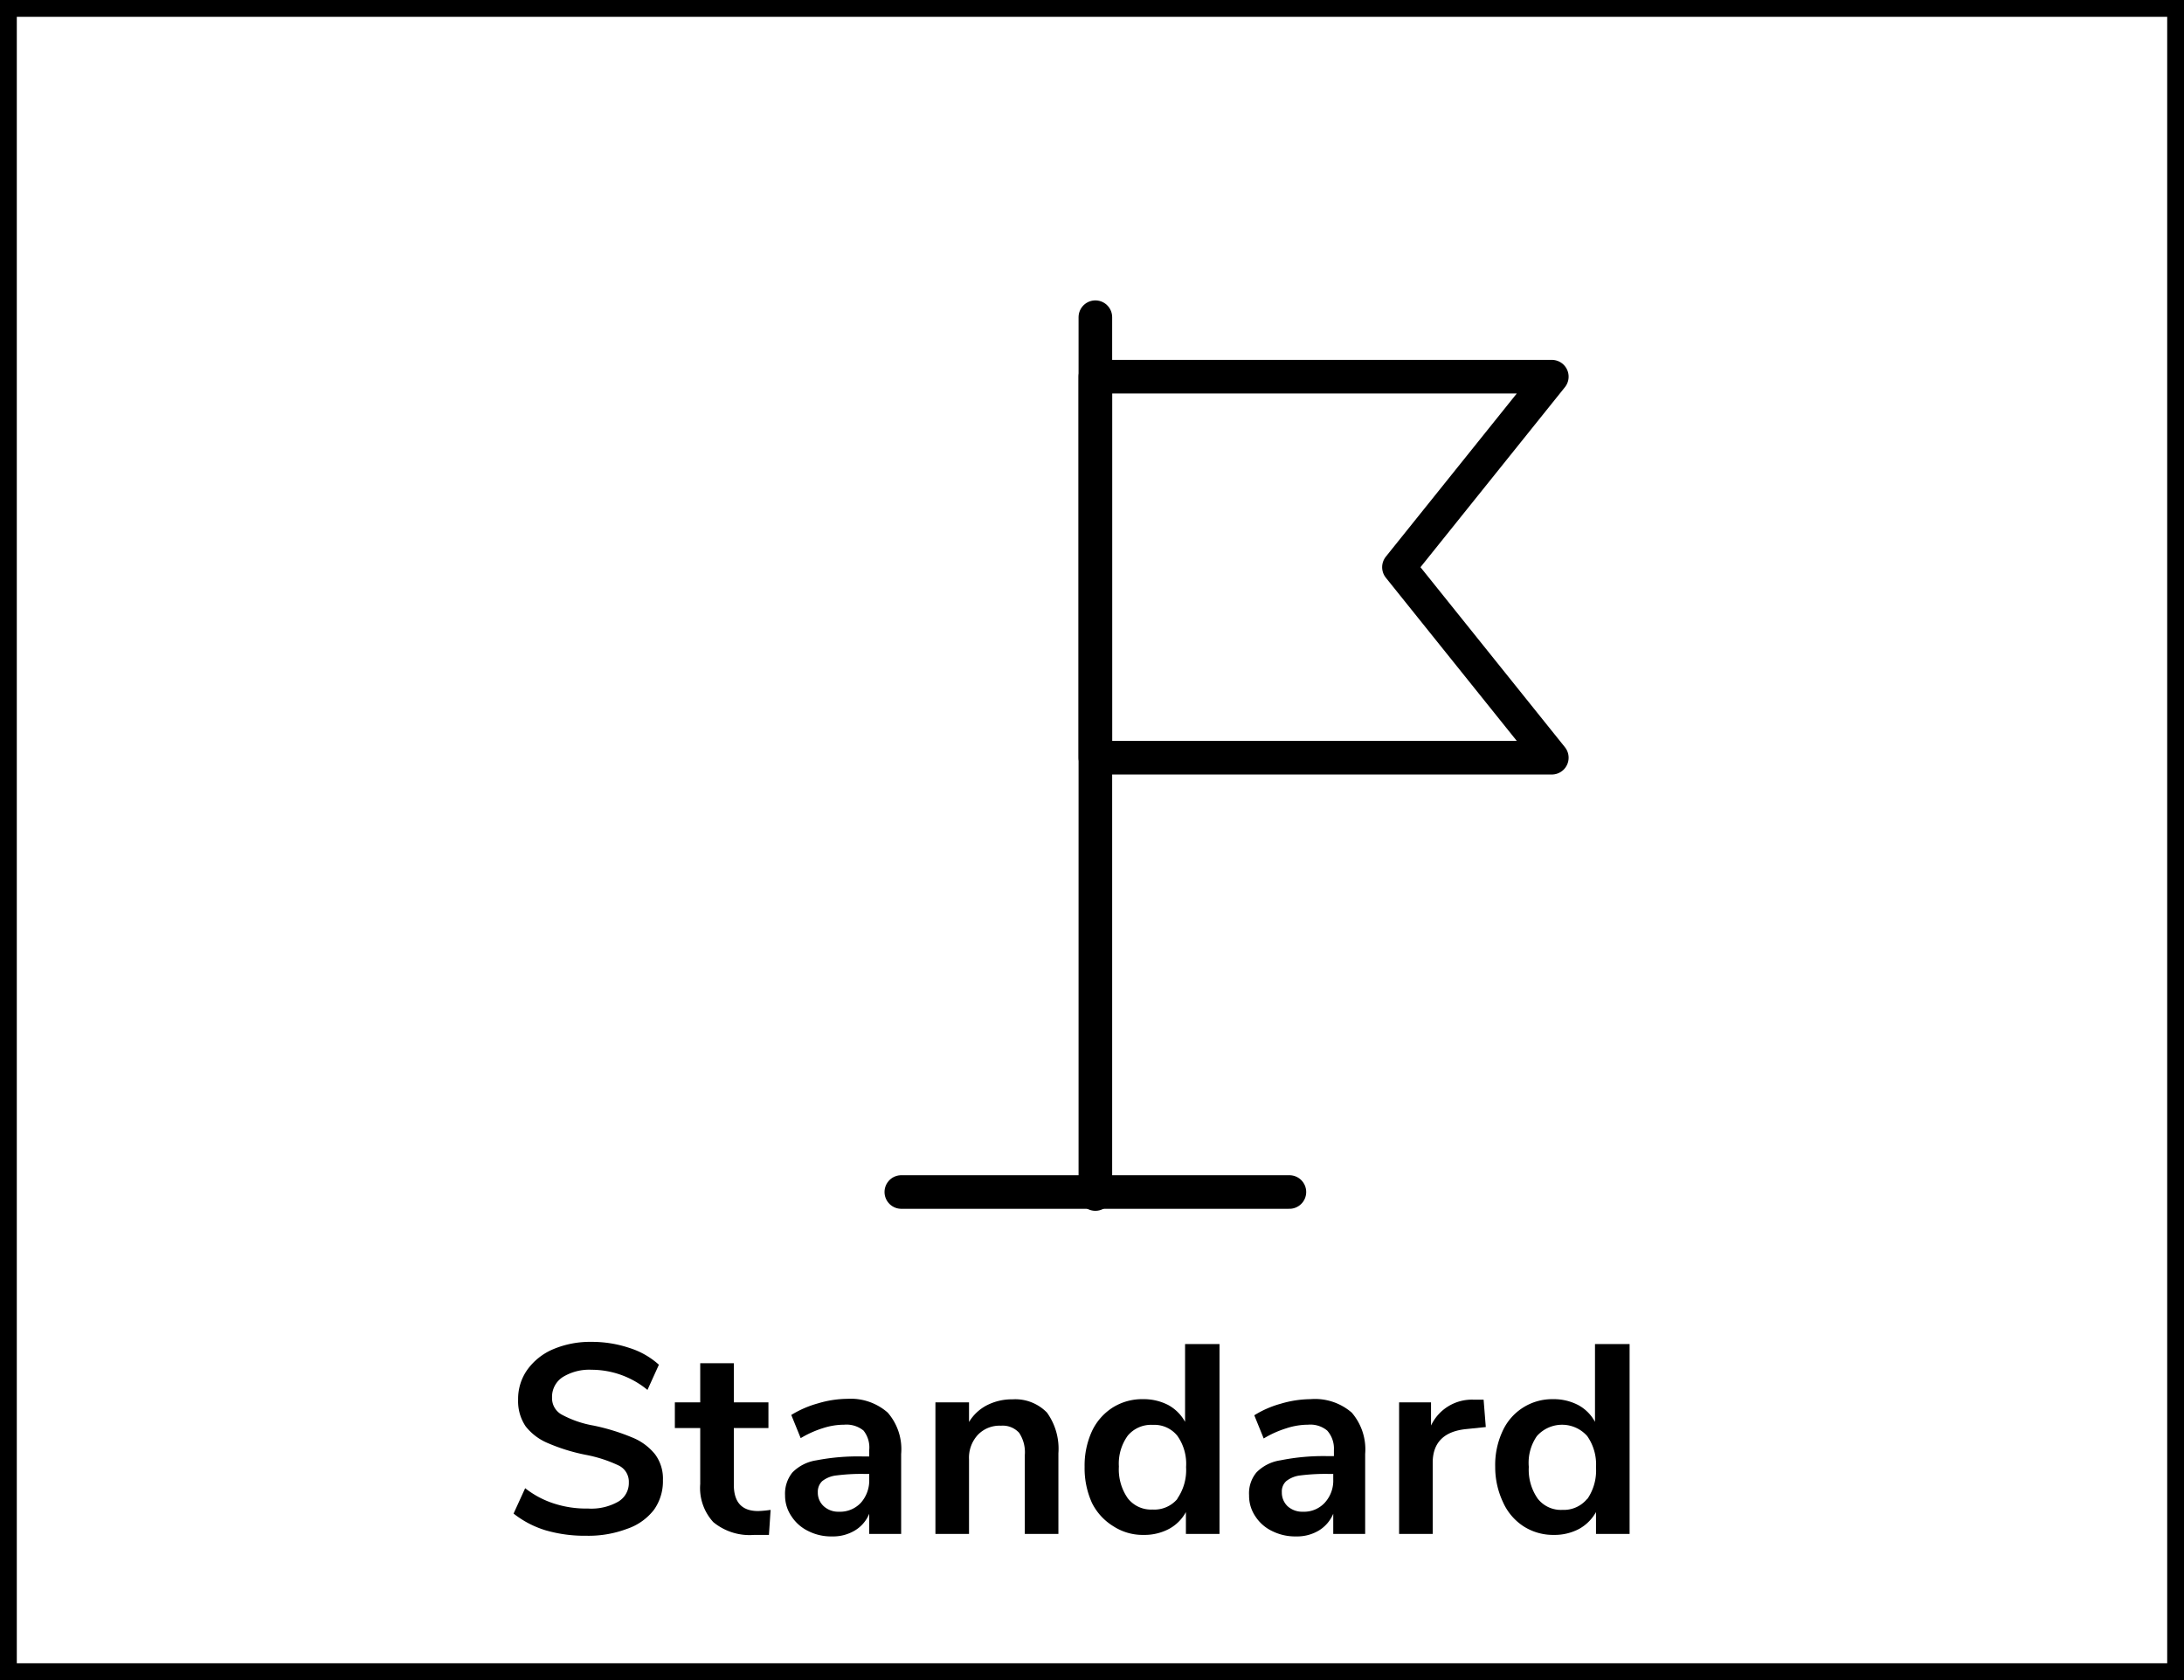 <svg xmlns="http://www.w3.org/2000/svg" viewBox="0 0 130 100"><defs><style>.cls-1{fill:none;stroke:#000;stroke-linecap:round;stroke-linejoin:round;stroke-width:2px;}</style></defs><g id="Ebene_2" data-name="Ebene 2"><g id="Ebene_2-2" data-name="Ebene 2"><path d="M32.49,91.09a5.8,5.8,0,0,1-1.92-1l.69-1.51A5.5,5.5,0,0,0,33,89.5a6.19,6.19,0,0,0,2,.29,3.24,3.24,0,0,0,1.8-.41,1.28,1.28,0,0,0,.63-1.14,1.07,1.07,0,0,0-.58-1,8,8,0,0,0-1.95-.64,11.1,11.1,0,0,1-2.28-.7,3.3,3.3,0,0,1-1.33-1,2.67,2.67,0,0,1-.45-1.59,3,3,0,0,1,.54-1.77,3.65,3.65,0,0,1,1.54-1.23,5.64,5.64,0,0,1,2.29-.44,7,7,0,0,1,2.25.36,4.74,4.74,0,0,1,1.76,1l-.68,1.5a5.24,5.24,0,0,0-3.33-1.2,3,3,0,0,0-1.72.44,1.4,1.4,0,0,0-.63,1.22,1.11,1.11,0,0,0,.56,1,6.2,6.2,0,0,0,1.9.66,12.57,12.57,0,0,1,2.31.71,3.35,3.35,0,0,1,1.36,1,2.42,2.42,0,0,1,.47,1.54,2.93,2.93,0,0,1-.53,1.76A3.39,3.39,0,0,1,37.32,91a6.48,6.48,0,0,1-2.4.41A8.35,8.35,0,0,1,32.49,91.09Z"/><path d="M45.87,89.87l-.1,1.49c-.32,0-.61,0-.88,0a3.4,3.4,0,0,1-2.43-.76,3,3,0,0,1-.78-2.27V85H40.17V83.47h1.51V81.14h2v2.33h2.06V85H43.68v3.37c0,1.05.48,1.57,1.45,1.57A6.42,6.42,0,0,0,45.87,89.87Z"/><path d="M52.84,84.08a3.31,3.31,0,0,1,.8,2.46V91.3h-1.9V90.1a2.08,2.08,0,0,1-.86,1,2.52,2.52,0,0,1-1.35.35,3,3,0,0,1-1.42-.32,2.47,2.47,0,0,1-1-.88A2.18,2.18,0,0,1,46.73,89a2,2,0,0,1,.44-1.36,2.54,2.54,0,0,1,1.43-.72,13,13,0,0,1,2.74-.23h.4V86.3a1.61,1.61,0,0,0-.34-1.15,1.6,1.6,0,0,0-1.15-.35A4.12,4.12,0,0,0,49,85a6.13,6.13,0,0,0-1.34.6l-.56-1.38a6.14,6.14,0,0,1,1.59-.69,6.23,6.23,0,0,1,1.76-.27A3.33,3.33,0,0,1,52.84,84.08Zm-1.6,5.37a2,2,0,0,0,.5-1.39v-.33h-.29a11.7,11.7,0,0,0-1.66.09,1.65,1.65,0,0,0-.85.34.87.87,0,0,0-.26.66,1.09,1.09,0,0,0,.36.84,1.28,1.28,0,0,0,.89.32A1.7,1.7,0,0,0,51.24,89.45Z"/><path d="M62.32,84.08A3.68,3.68,0,0,1,63,86.5v4.8H61V86.61a2.08,2.08,0,0,0-.34-1.33,1.32,1.32,0,0,0-1.08-.42,1.78,1.78,0,0,0-1.38.55,2,2,0,0,0-.52,1.45V91.3h-2V83.47h2v1.17a2.67,2.67,0,0,1,1.07-1,3.27,3.27,0,0,1,1.52-.35A2.63,2.63,0,0,1,62.32,84.08Z"/><path d="M72.59,80V91.3h-2V90a2.5,2.5,0,0,1-1,1,3.12,3.12,0,0,1-1.51.36,3.21,3.21,0,0,1-1.8-.51A3.41,3.41,0,0,1,65,89.46a5,5,0,0,1-.44-2.15A4.91,4.91,0,0,1,65,85.18a3.36,3.36,0,0,1,1.23-1.4,3.3,3.3,0,0,1,1.81-.5,3.19,3.19,0,0,1,1.5.35,2.53,2.53,0,0,1,1,1V80Zm-2.51,9.2a3,3,0,0,0,.52-1.88,2.88,2.88,0,0,0-.52-1.86,1.76,1.76,0,0,0-1.46-.65,1.81,1.81,0,0,0-1.49.64,2.84,2.84,0,0,0-.53,1.84,3,3,0,0,0,.53,1.89,1.75,1.75,0,0,0,1.47.67A1.79,1.79,0,0,0,70.08,89.22Z"/><path d="M80.46,84.08a3.35,3.35,0,0,1,.8,2.46V91.3h-1.9V90.1a2.13,2.13,0,0,1-.86,1,2.52,2.52,0,0,1-1.35.35,3.07,3.07,0,0,1-1.43-.32,2.44,2.44,0,0,1-1-.88A2.18,2.18,0,0,1,74.35,89a1.94,1.94,0,0,1,.44-1.36,2.51,2.51,0,0,1,1.43-.72A12.91,12.91,0,0,1,79,86.67h.4V86.3A1.61,1.61,0,0,0,79,85.15a1.57,1.57,0,0,0-1.14-.35,4.18,4.18,0,0,0-1.31.22,6.05,6.05,0,0,0-1.33.6l-.56-1.38a5.92,5.92,0,0,1,1.58-.69A6.34,6.34,0,0,1,78,83.28,3.34,3.34,0,0,1,80.46,84.08Zm-1.61,5.37a1.94,1.94,0,0,0,.51-1.39v-.33h-.29a11.86,11.86,0,0,0-1.67.09,1.65,1.65,0,0,0-.84.34.83.83,0,0,0-.26.66,1.12,1.12,0,0,0,.35.84,1.3,1.3,0,0,0,.9.32A1.68,1.68,0,0,0,78.85,89.45Z"/><path d="M88.44,84.94l-1.16.12c-1.33.13-2,.81-2,2V91.3h-2V83.47h1.9v1.38a2.69,2.69,0,0,1,2.52-1.54l.61,0Z"/><path d="M97,80V91.3H95V90a2.59,2.59,0,0,1-1,1,3.12,3.12,0,0,1-1.51.36,3.26,3.26,0,0,1-1.8-.51,3.32,3.32,0,0,1-1.23-1.45A4.89,4.89,0,0,1,89,87.31a4.77,4.77,0,0,1,.44-2.13,3.24,3.24,0,0,1,3-1.9,3.16,3.16,0,0,1,1.5.35,2.47,2.47,0,0,1,1,1V80Zm-2.5,9.2A3,3,0,0,0,95,87.34a2.94,2.94,0,0,0-.52-1.86,2,2,0,0,0-3,0A2.78,2.78,0,0,0,91,87.31a3,3,0,0,0,.53,1.89,1.75,1.75,0,0,0,1.47.67A1.8,1.8,0,0,0,94.47,89.22Z"/><path d="M129,1V99H1V1H129m1-1H0V100H130V0Z"/><line class="cls-1" x1="65.2" y1="18.88" x2="65.2" y2="71.07"/><line class="cls-1" x1="76.75" y1="70.95" x2="53.65" y2="70.95"/><polygon class="cls-1" points="92.37 45.1 65.2 45.1 65.2 22.42 92.37 22.42 83.27 33.76 92.37 45.1"/></g></g></svg>